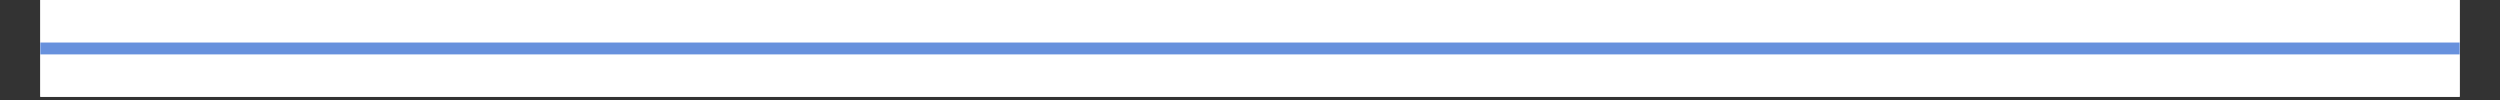 <?xml version="1.0" encoding="UTF-8"?>
<svg xmlns="http://www.w3.org/2000/svg" xmlns:xlink="http://www.w3.org/1999/xlink" width="2800px" zoomAndPan="magnify" viewBox="0 0 750 30" height="112px" preserveAspectRatio="xMidYMid slice" version="1.0">
  <rect x="0" y="0" width="750" height="30" fill="#333333" stroke="none"/>
  <defs>
    <clipPath id="bd0fc40756">
      <path d="M 12.098 0 L 737.902 0 L 737.902 29.031 L 12.098 29.031 Z M 12.098 0 " clip-rule="nonzero"></path>
    </clipPath>
    <clipPath id="02051516f5">
      <path d="M 12.098 12.684 L 737.902 12.684 L 737.902 16.312 L 12.098 16.312 Z M 12.098 12.684 " clip-rule="nonzero"></path>
    </clipPath>
  </defs>
  <g clip-path="url(#bd0fc40756)">
    <path fill="#ffffff" d="M 12.098 0 L 737.902 0 L 737.902 29.031 L 12.098 29.031 Z M 12.098 0 " fill-opacity="1" fill-rule="nonzero"></path>
    <path fill="#ffffff" d="M 12.098 0 L 737.902 0 L 737.902 29.031 L 12.098 29.031 Z M 12.098 0 " fill-opacity="1" fill-rule="nonzero"></path>
  </g>
  <g clip-path="url(#02051516f5)">
    <path fill="#6791dd" d="M 11.949 12.75 L 740.648 12.75 C 741.688 12.75 742.531 13.594 742.531 14.637 C 742.531 15.676 741.688 16.52 740.648 16.52 L 11.949 16.52 C 10.906 16.52 10.066 15.676 10.066 14.637 C 10.066 13.594 10.906 12.75 11.949 12.75 Z M 11.949 12.75 " fill-opacity="0.996" fill-rule="nonzero"></path>
  </g>
</svg>
